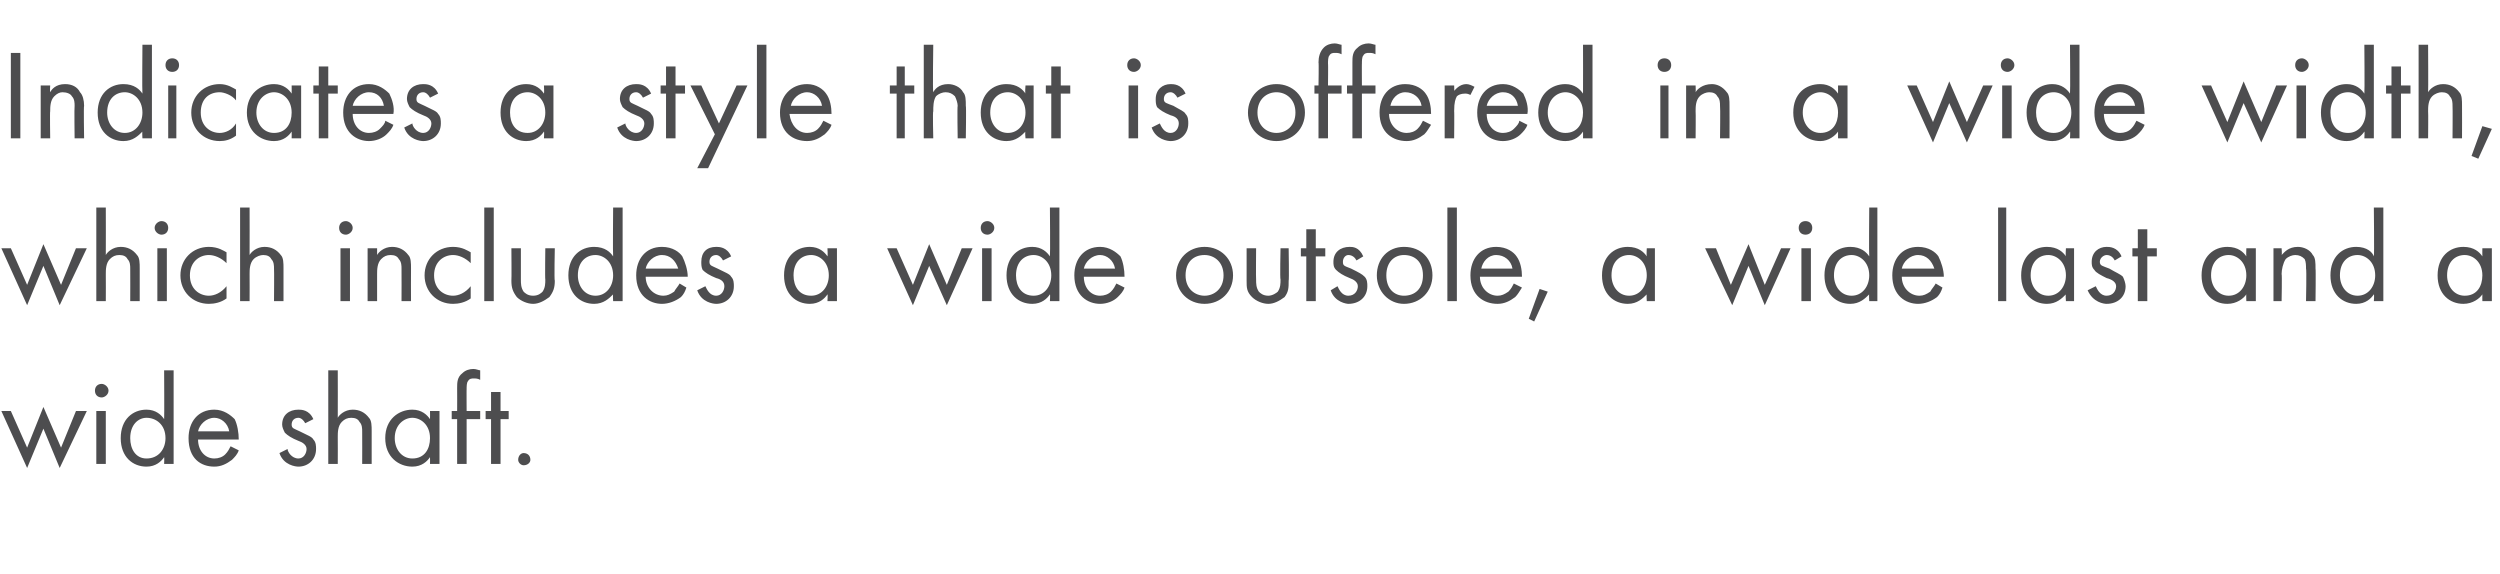 <?xml version="1.0" standalone="no"?><!DOCTYPE svg PUBLIC "-//W3C//DTD SVG 1.1//EN" "http://www.w3.org/Graphics/SVG/1.1/DTD/svg11.dtd"><svg xmlns="http://www.w3.org/2000/svg" version="1.1" width="184.3px" height="42.3px" viewBox="0 -3 184.3 42.3" style="top:-3px">  <desc>Indicates a style that is offered in a wide width, which includes a wide outsole, a wide last and a wide shaft.</desc>  <defs/>  <g id="Polygon354258">    <path d="M 0.8 27.3 L 2 30 L 3.2 27 L 4.5 30 L 5.6 27.3 L 6.4 27.3 L 4.4 31.5 L 3.2 28.6 L 2 31.5 L 0.1 27.3 L 0.8 27.3 Z M 7.8 27.3 L 7.8 31.2 L 7.1 31.2 L 7.1 27.3 L 7.8 27.3 Z M 7.5 25.3 C 7.7 25.3 8 25.5 8 25.8 C 8 26.1 7.7 26.3 7.5 26.3 C 7.2 26.3 7 26.1 7 25.8 C 7 25.5 7.2 25.3 7.5 25.3 Z M 12.1 24.3 L 12.8 24.3 L 12.8 31.2 L 12.1 31.2 C 12.1 31.2 12.12 30.7 12.1 30.7 C 11.9 31 11.5 31.4 10.8 31.4 C 9.8 31.4 8.9 30.7 8.9 29.3 C 8.9 27.9 9.8 27.2 10.8 27.2 C 11.5 27.2 11.9 27.6 12.1 27.9 C 12.12 27.87 12.1 24.3 12.1 24.3 Z M 9.6 29.3 C 9.6 30.1 10 30.8 10.8 30.8 C 11.7 30.8 12.2 30.1 12.2 29.3 C 12.2 28.3 11.5 27.8 10.8 27.8 C 10.2 27.8 9.6 28.3 9.6 29.3 Z M 17.6 30.2 C 17.5 30.5 17.3 30.7 17.1 30.9 C 16.7 31.2 16.3 31.4 15.8 31.4 C 14.8 31.4 13.9 30.8 13.9 29.3 C 13.9 28.1 14.6 27.2 15.8 27.2 C 16.5 27.2 17 27.6 17.3 27.9 C 17.5 28.3 17.6 28.9 17.6 29.4 C 17.6 29.4 14.6 29.4 14.6 29.4 C 14.6 30.2 15.1 30.8 15.8 30.8 C 16.1 30.8 16.4 30.7 16.6 30.5 C 16.8 30.3 16.9 30.1 17 29.9 C 17 29.9 17.6 30.2 17.6 30.2 Z M 16.9 28.8 C 16.8 28.2 16.3 27.8 15.8 27.8 C 15.2 27.8 14.7 28.3 14.6 28.8 C 14.6 28.8 16.9 28.8 16.9 28.8 Z M 22.5 28.2 C 22.4 28 22.2 27.8 22 27.8 C 21.7 27.8 21.5 28 21.5 28.3 C 21.5 28.6 21.7 28.6 22.1 28.8 C 22.7 29.1 23 29.2 23.1 29.4 C 23.3 29.6 23.3 29.9 23.3 30.1 C 23.3 30.9 22.7 31.4 22 31.4 C 21.8 31.4 20.9 31.3 20.6 30.4 C 20.6 30.4 21.2 30.1 21.2 30.1 C 21.2 30.3 21.5 30.8 22 30.8 C 22.4 30.8 22.6 30.4 22.6 30.1 C 22.6 29.8 22.3 29.6 22 29.5 C 21.5 29.3 21.2 29.1 21 28.9 C 20.9 28.7 20.8 28.5 20.8 28.3 C 20.8 27.6 21.3 27.2 22 27.2 C 22.2 27.2 22.8 27.2 23.1 27.9 C 23.1 27.9 22.5 28.2 22.5 28.2 Z M 24.2 24.3 L 24.9 24.3 C 24.9 24.3 24.91 27.76 24.9 27.8 C 25 27.6 25.4 27.2 26 27.2 C 26.5 27.2 26.9 27.4 27.2 27.8 C 27.4 28 27.4 28.4 27.4 28.8 C 27.4 28.81 27.4 31.2 27.4 31.2 L 26.7 31.2 C 26.7 31.2 26.71 28.83 26.7 28.8 C 26.7 28.6 26.7 28.3 26.5 28.1 C 26.4 27.9 26.2 27.8 25.9 27.8 C 25.6 27.8 25.4 27.9 25.2 28.1 C 24.9 28.4 24.9 28.9 24.9 29.2 C 24.91 29.19 24.9 31.2 24.9 31.2 L 24.2 31.2 L 24.2 24.3 Z M 31.7 27.3 L 32.4 27.3 L 32.4 31.2 L 31.7 31.2 C 31.7 31.2 31.71 30.7 31.7 30.7 C 31.5 31 31.1 31.4 30.4 31.4 C 29.4 31.4 28.4 30.7 28.4 29.3 C 28.4 27.9 29.4 27.2 30.4 27.2 C 31.1 27.2 31.5 27.6 31.7 27.9 C 31.71 27.87 31.7 27.3 31.7 27.3 Z M 29.1 29.3 C 29.1 30.1 29.6 30.8 30.4 30.8 C 31.3 30.8 31.7 30.1 31.7 29.3 C 31.7 28.3 31 27.8 30.4 27.8 C 29.8 27.8 29.1 28.3 29.1 29.3 Z M 34.4 27.9 L 34.4 31.2 L 33.7 31.2 L 33.7 27.9 L 33.3 27.9 L 33.3 27.3 L 33.7 27.3 C 33.7 27.3 33.71 25.59 33.7 25.6 C 33.7 25.2 33.7 24.8 34.1 24.5 C 34.3 24.3 34.6 24.2 34.9 24.2 C 35.1 24.2 35.3 24.3 35.4 24.3 C 35.4 24.3 35.4 25 35.4 25 C 35.2 24.9 35.1 24.9 34.9 24.9 C 34.8 24.9 34.6 24.9 34.5 25.1 C 34.4 25.2 34.4 25.5 34.4 25.7 C 34.39 25.66 34.4 27.3 34.4 27.3 L 35.4 27.3 L 35.4 27.9 L 34.4 27.9 Z M 36.9 27.9 L 36.9 31.2 L 36.2 31.2 L 36.2 27.9 L 35.8 27.9 L 35.8 27.3 L 36.2 27.3 L 36.2 25.9 L 36.9 25.9 L 36.9 27.3 L 37.5 27.3 L 37.5 27.9 L 36.9 27.9 Z M 38.6 30.4 C 38.9 30.4 39.1 30.6 39.1 30.9 C 39.1 31.1 38.9 31.3 38.6 31.3 C 38.4 31.3 38.2 31.1 38.2 30.9 C 38.2 30.6 38.4 30.4 38.6 30.4 Z " stroke="none" fill="#4d4d4f"/>  </g>  <g id="Polygon354257">    <path d="M 0.8 15.3 L 2 18 L 3.2 15 L 4.5 18 L 5.6 15.3 L 6.4 15.3 L 4.4 19.5 L 3.2 16.6 L 2 19.5 L 0.1 15.3 L 0.8 15.3 Z M 7.1 12.3 L 7.8 12.3 C 7.8 12.3 7.81 15.76 7.8 15.8 C 7.9 15.6 8.3 15.2 8.9 15.2 C 9.4 15.2 9.8 15.4 10.1 15.8 C 10.3 16 10.3 16.4 10.3 16.8 C 10.3 16.81 10.3 19.2 10.3 19.2 L 9.6 19.2 C 9.6 19.2 9.61 16.83 9.6 16.8 C 9.6 16.6 9.6 16.3 9.4 16.1 C 9.3 15.9 9.1 15.8 8.8 15.8 C 8.5 15.8 8.3 15.9 8.1 16.1 C 7.8 16.4 7.8 16.9 7.8 17.2 C 7.81 17.19 7.8 19.2 7.8 19.2 L 7.1 19.2 L 7.1 12.3 Z M 12.3 15.3 L 12.3 19.2 L 11.6 19.2 L 11.6 15.3 L 12.3 15.3 Z M 11.9 13.3 C 12.2 13.3 12.4 13.5 12.4 13.8 C 12.4 14.1 12.2 14.3 11.9 14.3 C 11.7 14.3 11.4 14.1 11.4 13.8 C 11.4 13.5 11.7 13.3 11.9 13.3 Z M 16.7 16.4 C 16.3 16 15.8 15.8 15.4 15.8 C 14.7 15.8 14 16.3 14 17.3 C 14 18.3 14.7 18.8 15.4 18.8 C 15.8 18.8 16.3 18.6 16.7 18.1 C 16.7 18.1 16.7 19 16.7 19 C 16.3 19.3 15.8 19.4 15.4 19.4 C 14.2 19.4 13.3 18.5 13.3 17.3 C 13.3 16.1 14.2 15.2 15.4 15.2 C 16.1 15.2 16.5 15.5 16.7 15.6 C 16.7 15.6 16.7 16.4 16.7 16.4 Z M 17.7 12.3 L 18.4 12.3 C 18.4 12.3 18.41 15.76 18.4 15.8 C 18.5 15.6 18.9 15.2 19.5 15.2 C 20 15.2 20.4 15.4 20.7 15.8 C 20.9 16 20.9 16.4 20.9 16.8 C 20.9 16.81 20.9 19.2 20.9 19.2 L 20.2 19.2 C 20.2 19.2 20.22 16.83 20.2 16.8 C 20.2 16.6 20.2 16.3 20 16.1 C 19.9 15.9 19.7 15.8 19.4 15.8 C 19.2 15.8 18.9 15.9 18.7 16.1 C 18.4 16.4 18.4 16.9 18.4 17.2 C 18.41 17.19 18.4 19.2 18.4 19.2 L 17.7 19.2 L 17.7 12.3 Z M 25.8 15.3 L 25.8 19.2 L 25.1 19.2 L 25.1 15.3 L 25.8 15.3 Z M 25.5 13.3 C 25.7 13.3 26 13.5 26 13.8 C 26 14.1 25.7 14.3 25.5 14.3 C 25.2 14.3 25 14.1 25 13.8 C 25 13.5 25.2 13.3 25.5 13.3 Z M 27.1 15.3 L 27.8 15.3 C 27.8 15.3 27.8 15.76 27.8 15.8 C 27.9 15.6 28.3 15.2 28.9 15.2 C 29.4 15.2 29.8 15.4 30.1 15.8 C 30.3 16 30.3 16.4 30.3 16.8 C 30.29 16.81 30.3 19.2 30.3 19.2 L 29.6 19.2 C 29.6 19.2 29.61 16.83 29.6 16.8 C 29.6 16.6 29.6 16.3 29.4 16.1 C 29.3 15.9 29.1 15.8 28.8 15.8 C 28.5 15.8 28.3 15.9 28.1 16.1 C 27.8 16.4 27.8 16.9 27.8 17.2 C 27.8 17.19 27.8 19.2 27.8 19.2 L 27.1 19.2 L 27.1 15.3 Z M 34.7 16.4 C 34.3 16 33.8 15.8 33.4 15.8 C 32.7 15.8 32 16.3 32 17.3 C 32 18.3 32.7 18.8 33.4 18.8 C 33.8 18.8 34.3 18.6 34.7 18.1 C 34.7 18.1 34.7 19 34.7 19 C 34.3 19.3 33.8 19.4 33.4 19.4 C 32.2 19.4 31.3 18.5 31.3 17.3 C 31.3 16.1 32.2 15.2 33.4 15.2 C 34.1 15.2 34.5 15.5 34.7 15.6 C 34.7 15.6 34.7 16.4 34.7 16.4 Z M 36.4 12.3 L 36.4 19.2 L 35.7 19.2 L 35.7 12.3 L 36.4 12.3 Z M 38.4 17.6 C 38.4 17.9 38.4 18.2 38.6 18.5 C 38.7 18.6 38.9 18.8 39.3 18.8 C 39.7 18.8 39.9 18.6 40 18.5 C 40.2 18.2 40.2 17.9 40.2 17.6 C 40.17 17.61 40.2 15.3 40.2 15.3 L 40.9 15.3 C 40.9 15.3 40.85 17.68 40.9 17.7 C 40.9 18.2 40.8 18.5 40.5 18.9 C 40.1 19.2 39.7 19.4 39.3 19.4 C 38.9 19.4 38.4 19.2 38.1 18.9 C 37.8 18.5 37.7 18.2 37.7 17.7 C 37.72 17.68 37.7 15.3 37.7 15.3 L 38.4 15.3 C 38.4 15.3 38.4 17.61 38.4 17.6 Z M 45.2 12.3 L 45.9 12.3 L 45.9 19.2 L 45.2 19.2 C 45.2 19.2 45.17 18.7 45.2 18.7 C 44.9 19 44.5 19.4 43.8 19.4 C 42.8 19.4 41.9 18.7 41.9 17.3 C 41.9 15.9 42.8 15.2 43.8 15.2 C 44.6 15.2 45 15.6 45.2 15.9 C 45.17 15.87 45.2 12.3 45.2 12.3 Z M 42.6 17.3 C 42.6 18.1 43.1 18.8 43.9 18.8 C 44.7 18.8 45.2 18.1 45.2 17.3 C 45.2 16.3 44.5 15.8 43.9 15.8 C 43.2 15.8 42.6 16.3 42.6 17.3 Z M 50.6 18.2 C 50.5 18.5 50.4 18.7 50.2 18.9 C 49.8 19.2 49.3 19.4 48.8 19.4 C 47.9 19.4 46.9 18.8 46.9 17.3 C 46.9 16.1 47.6 15.2 48.8 15.2 C 49.6 15.2 50.1 15.6 50.3 15.9 C 50.5 16.3 50.7 16.9 50.7 17.4 C 50.7 17.4 47.6 17.4 47.6 17.4 C 47.6 18.2 48.2 18.8 48.9 18.8 C 49.2 18.8 49.4 18.7 49.7 18.5 C 49.8 18.3 50 18.1 50.1 17.9 C 50.1 17.9 50.6 18.2 50.6 18.2 Z M 50 16.8 C 49.8 16.2 49.4 15.8 48.8 15.8 C 48.2 15.8 47.7 16.3 47.6 16.8 C 47.6 16.8 50 16.8 50 16.8 Z M 53.3 16.2 C 53.2 16 53 15.8 52.8 15.8 C 52.5 15.8 52.3 16 52.3 16.3 C 52.3 16.6 52.5 16.6 52.9 16.8 C 53.5 17.1 53.8 17.2 53.9 17.4 C 54.1 17.6 54.1 17.9 54.1 18.1 C 54.1 18.9 53.5 19.4 52.8 19.4 C 52.6 19.4 51.7 19.3 51.4 18.4 C 51.4 18.4 52 18.1 52 18.1 C 52.1 18.3 52.3 18.8 52.8 18.8 C 53.2 18.8 53.4 18.4 53.4 18.1 C 53.4 17.8 53.2 17.6 52.8 17.5 C 52.3 17.3 52 17.1 51.8 16.9 C 51.7 16.7 51.7 16.5 51.7 16.3 C 51.7 15.6 52.1 15.2 52.8 15.2 C 53 15.2 53.6 15.2 53.9 15.9 C 53.9 15.9 53.3 16.2 53.3 16.2 Z M 61 15.3 L 61.7 15.3 L 61.7 19.2 L 61 19.2 C 61 19.2 61.03 18.7 61 18.7 C 60.8 19 60.4 19.4 59.7 19.4 C 58.7 19.4 57.8 18.7 57.8 17.3 C 57.8 15.9 58.7 15.2 59.7 15.2 C 60.4 15.2 60.8 15.6 61 15.9 C 61.03 15.87 61 15.3 61 15.3 Z M 58.5 17.3 C 58.5 18.1 58.9 18.8 59.8 18.8 C 60.6 18.8 61.1 18.1 61.1 17.3 C 61.1 16.3 60.4 15.8 59.8 15.8 C 59.1 15.8 58.5 16.3 58.5 17.3 Z M 66.1 15.3 L 67.3 18 L 68.5 15 L 69.8 18 L 70.9 15.3 L 71.7 15.3 L 69.8 19.5 L 68.5 16.6 L 67.3 19.5 L 65.4 15.3 L 66.1 15.3 Z M 73.1 15.3 L 73.1 19.2 L 72.4 19.2 L 72.4 15.3 L 73.1 15.3 Z M 72.8 13.3 C 73 13.3 73.3 13.5 73.3 13.8 C 73.3 14.1 73 14.3 72.8 14.3 C 72.5 14.3 72.3 14.1 72.3 13.8 C 72.3 13.5 72.5 13.3 72.8 13.3 Z M 77.4 12.3 L 78.1 12.3 L 78.1 19.2 L 77.4 19.2 C 77.4 19.2 77.43 18.7 77.4 18.7 C 77.2 19 76.8 19.4 76.1 19.4 C 75.1 19.4 74.2 18.7 74.2 17.3 C 74.2 15.9 75.1 15.2 76.1 15.2 C 76.8 15.2 77.2 15.6 77.4 15.9 C 77.43 15.87 77.4 12.3 77.4 12.3 Z M 74.9 17.3 C 74.9 18.1 75.3 18.8 76.2 18.8 C 77 18.8 77.5 18.1 77.5 17.3 C 77.5 16.3 76.8 15.8 76.2 15.8 C 75.5 15.8 74.9 16.3 74.9 17.3 Z M 82.9 18.2 C 82.8 18.5 82.6 18.7 82.4 18.9 C 82.1 19.2 81.6 19.4 81.1 19.4 C 80.2 19.4 79.2 18.8 79.2 17.3 C 79.2 16.1 79.9 15.2 81.1 15.2 C 81.8 15.2 82.3 15.6 82.6 15.9 C 82.8 16.3 82.9 16.9 82.9 17.4 C 82.9 17.4 79.9 17.4 79.9 17.4 C 79.9 18.2 80.4 18.8 81.1 18.8 C 81.4 18.8 81.7 18.7 81.9 18.5 C 82.1 18.3 82.2 18.1 82.3 17.9 C 82.3 17.9 82.9 18.2 82.9 18.2 Z M 82.2 16.8 C 82.1 16.2 81.6 15.8 81.1 15.8 C 80.5 15.8 80 16.3 79.9 16.8 C 79.9 16.8 82.2 16.8 82.2 16.8 Z M 86.7 17.3 C 86.7 16.1 87.6 15.2 88.8 15.2 C 90 15.2 90.9 16.1 90.9 17.3 C 90.9 18.5 90 19.4 88.8 19.4 C 87.6 19.4 86.7 18.5 86.7 17.3 Z M 87.4 17.3 C 87.4 18.3 88.1 18.8 88.8 18.8 C 89.5 18.8 90.2 18.3 90.2 17.3 C 90.2 16.3 89.5 15.8 88.8 15.8 C 88 15.8 87.4 16.3 87.4 17.3 Z M 92.6 17.6 C 92.6 17.9 92.6 18.2 92.8 18.5 C 92.9 18.6 93.1 18.8 93.5 18.8 C 93.8 18.8 94.1 18.6 94.2 18.5 C 94.4 18.2 94.4 17.9 94.4 17.6 C 94.35 17.61 94.4 15.3 94.4 15.3 L 95 15.3 C 95 15.3 95.04 17.68 95 17.7 C 95 18.2 95 18.5 94.7 18.9 C 94.3 19.2 93.9 19.4 93.5 19.4 C 93.1 19.4 92.6 19.2 92.3 18.9 C 91.9 18.5 91.9 18.2 91.9 17.7 C 91.9 17.68 91.9 15.3 91.9 15.3 L 92.6 15.3 C 92.6 15.3 92.58 17.61 92.6 17.6 Z M 97 15.9 L 97 19.2 L 96.3 19.2 L 96.3 15.9 L 95.9 15.9 L 95.9 15.3 L 96.3 15.3 L 96.3 13.9 L 97 13.9 L 97 15.3 L 97.7 15.3 L 97.7 15.9 L 97 15.9 Z M 100 16.2 C 99.9 16 99.7 15.8 99.4 15.8 C 99.2 15.8 99 16 99 16.3 C 99 16.6 99.1 16.6 99.6 16.8 C 100.2 17.1 100.4 17.2 100.6 17.4 C 100.8 17.6 100.8 17.9 100.8 18.1 C 100.8 18.9 100.2 19.4 99.4 19.4 C 99.3 19.4 98.4 19.3 98.1 18.4 C 98.1 18.4 98.6 18.1 98.6 18.1 C 98.7 18.3 98.9 18.8 99.4 18.8 C 99.9 18.8 100.1 18.4 100.1 18.1 C 100.1 17.8 99.8 17.6 99.5 17.5 C 99 17.3 98.7 17.1 98.5 16.9 C 98.3 16.7 98.3 16.5 98.3 16.3 C 98.3 15.6 98.8 15.2 99.5 15.2 C 99.7 15.2 100.2 15.2 100.5 15.9 C 100.5 15.9 100 16.2 100 16.2 Z M 101.5 17.3 C 101.5 16.1 102.3 15.2 103.5 15.2 C 104.8 15.2 105.6 16.1 105.6 17.3 C 105.6 18.5 104.7 19.4 103.5 19.4 C 102.4 19.4 101.5 18.5 101.5 17.3 Z M 102.2 17.3 C 102.2 18.3 102.8 18.8 103.5 18.8 C 104.3 18.8 104.9 18.3 104.9 17.3 C 104.9 16.3 104.3 15.8 103.5 15.8 C 102.8 15.8 102.2 16.3 102.2 17.3 Z M 107.4 12.3 L 107.4 19.2 L 106.7 19.2 L 106.7 12.3 L 107.4 12.3 Z M 112.2 18.2 C 112 18.5 111.9 18.7 111.7 18.9 C 111.3 19.2 110.9 19.4 110.4 19.4 C 109.4 19.4 108.4 18.8 108.4 17.3 C 108.4 16.1 109.1 15.2 110.3 15.2 C 111.1 15.2 111.6 15.6 111.8 15.9 C 112.1 16.3 112.2 16.9 112.2 17.4 C 112.2 17.4 109.1 17.4 109.1 17.4 C 109.1 18.2 109.7 18.8 110.4 18.8 C 110.7 18.8 110.9 18.7 111.2 18.5 C 111.4 18.3 111.5 18.1 111.6 17.9 C 111.6 17.9 112.2 18.2 112.2 18.2 Z M 111.5 16.8 C 111.4 16.2 110.9 15.8 110.3 15.8 C 109.7 15.8 109.3 16.3 109.2 16.8 C 109.2 16.8 111.5 16.8 111.5 16.8 Z M 113.5 18.3 L 114.1 18.5 L 113.1 20.7 L 112.7 20.5 L 113.5 18.3 Z M 121.4 15.3 L 122 15.3 L 122 19.2 L 121.4 19.2 C 121.4 19.2 121.37 18.7 121.4 18.7 C 121.1 19 120.7 19.4 120 19.4 C 119 19.4 118.1 18.7 118.1 17.3 C 118.1 15.9 119 15.2 120 15.2 C 120.8 15.2 121.2 15.6 121.4 15.9 C 121.37 15.87 121.4 15.3 121.4 15.3 Z M 118.8 17.3 C 118.8 18.1 119.3 18.8 120.1 18.8 C 120.9 18.8 121.4 18.1 121.4 17.3 C 121.4 16.3 120.7 15.8 120.1 15.8 C 119.4 15.8 118.8 16.3 118.8 17.3 Z M 126.5 15.3 L 127.6 18 L 128.9 15 L 130.1 18 L 131.3 15.3 L 132 15.3 L 130.1 19.5 L 128.9 16.6 L 127.7 19.5 L 125.7 15.3 L 126.5 15.3 Z M 133.5 15.3 L 133.5 19.2 L 132.8 19.2 L 132.8 15.3 L 133.5 15.3 Z M 133.1 13.3 C 133.4 13.3 133.6 13.5 133.6 13.8 C 133.6 14.1 133.4 14.3 133.1 14.3 C 132.8 14.3 132.6 14.1 132.6 13.8 C 132.6 13.5 132.8 13.3 133.1 13.3 Z M 137.8 12.3 L 138.4 12.3 L 138.4 19.2 L 137.8 19.2 C 137.8 19.2 137.77 18.7 137.8 18.7 C 137.5 19 137.1 19.4 136.4 19.4 C 135.4 19.4 134.5 18.7 134.5 17.3 C 134.5 15.9 135.4 15.2 136.4 15.2 C 137.2 15.2 137.6 15.6 137.8 15.9 C 137.77 15.87 137.8 12.3 137.8 12.3 Z M 135.2 17.3 C 135.2 18.1 135.7 18.8 136.5 18.8 C 137.3 18.8 137.8 18.1 137.8 17.3 C 137.8 16.3 137.1 15.8 136.5 15.8 C 135.8 15.8 135.2 16.3 135.2 17.3 Z M 143.2 18.2 C 143.1 18.5 143 18.7 142.8 18.9 C 142.4 19.2 141.9 19.4 141.4 19.4 C 140.5 19.4 139.5 18.8 139.5 17.3 C 139.5 16.1 140.2 15.2 141.4 15.2 C 142.2 15.2 142.7 15.6 142.9 15.9 C 143.1 16.3 143.3 16.9 143.3 17.4 C 143.3 17.4 140.2 17.4 140.2 17.4 C 140.2 18.2 140.8 18.8 141.5 18.8 C 141.8 18.8 142 18.7 142.3 18.5 C 142.4 18.3 142.6 18.1 142.7 17.9 C 142.7 17.9 143.2 18.2 143.2 18.2 Z M 142.6 16.8 C 142.4 16.2 142 15.8 141.4 15.8 C 140.8 15.8 140.3 16.3 140.2 16.8 C 140.2 16.8 142.6 16.8 142.6 16.8 Z M 147.9 12.3 L 147.9 19.2 L 147.3 19.2 L 147.3 12.3 L 147.9 12.3 Z M 152.3 15.3 L 152.9 15.3 L 152.9 19.2 L 152.3 19.2 C 152.3 19.2 152.26 18.7 152.3 18.7 C 152 19 151.6 19.4 150.9 19.4 C 149.9 19.4 149 18.7 149 17.3 C 149 15.9 149.9 15.2 150.9 15.2 C 151.7 15.2 152.1 15.6 152.3 15.9 C 152.26 15.87 152.3 15.3 152.3 15.3 Z M 149.7 17.3 C 149.7 18.1 150.2 18.8 151 18.8 C 151.8 18.8 152.3 18.1 152.3 17.3 C 152.3 16.3 151.6 15.8 151 15.8 C 150.3 15.8 149.7 16.3 149.7 17.3 Z M 155.9 16.2 C 155.8 16 155.6 15.8 155.3 15.8 C 155.1 15.8 154.8 16 154.8 16.3 C 154.8 16.6 155 16.6 155.5 16.8 C 156 17.1 156.3 17.2 156.5 17.4 C 156.6 17.6 156.7 17.9 156.7 18.1 C 156.7 18.9 156.1 19.4 155.3 19.4 C 155.1 19.4 154.3 19.3 153.9 18.4 C 153.9 18.4 154.5 18.1 154.5 18.1 C 154.6 18.3 154.8 18.8 155.3 18.8 C 155.8 18.8 156 18.4 156 18.1 C 156 17.8 155.7 17.6 155.3 17.5 C 154.9 17.3 154.5 17.1 154.4 16.9 C 154.2 16.7 154.2 16.5 154.2 16.3 C 154.2 15.6 154.7 15.2 155.3 15.2 C 155.5 15.2 156.1 15.2 156.4 15.9 C 156.4 15.9 155.9 16.2 155.9 16.2 Z M 158.3 15.9 L 158.3 19.2 L 157.6 19.2 L 157.6 15.9 L 157.2 15.9 L 157.2 15.3 L 157.6 15.3 L 157.6 13.9 L 158.3 13.9 L 158.3 15.3 L 159 15.3 L 159 15.9 L 158.3 15.9 Z M 165.6 15.3 L 166.3 15.3 L 166.3 19.2 L 165.6 19.2 C 165.6 19.2 165.58 18.7 165.6 18.7 C 165.4 19 164.9 19.4 164.2 19.4 C 163.2 19.4 162.3 18.7 162.3 17.3 C 162.3 15.9 163.2 15.2 164.2 15.2 C 165 15.2 165.4 15.6 165.6 15.9 C 165.58 15.87 165.6 15.3 165.6 15.3 Z M 163 17.3 C 163 18.1 163.5 18.8 164.3 18.8 C 165.1 18.8 165.6 18.1 165.6 17.3 C 165.6 16.3 164.9 15.8 164.3 15.8 C 163.6 15.8 163 16.3 163 17.3 Z M 167.6 15.3 L 168.2 15.3 C 168.2 15.3 168.24 15.76 168.2 15.8 C 168.4 15.6 168.7 15.2 169.4 15.2 C 169.8 15.2 170.3 15.4 170.5 15.8 C 170.7 16 170.7 16.4 170.7 16.8 C 170.73 16.81 170.7 19.2 170.7 19.2 L 170 19.2 C 170 19.2 170.05 16.83 170 16.8 C 170 16.6 170 16.3 169.9 16.1 C 169.7 15.9 169.5 15.8 169.2 15.8 C 169 15.8 168.7 15.9 168.5 16.1 C 168.3 16.4 168.2 16.9 168.2 17.2 C 168.24 17.19 168.2 19.2 168.2 19.2 L 167.6 19.2 L 167.6 15.3 Z M 175 12.3 L 175.7 12.3 L 175.7 19.2 L 175 19.2 C 175 19.2 175.04 18.7 175 18.7 C 174.8 19 174.4 19.4 173.7 19.4 C 172.7 19.4 171.8 18.7 171.8 17.3 C 171.8 15.9 172.7 15.2 173.7 15.2 C 174.5 15.2 174.9 15.6 175 15.9 C 175.04 15.87 175 12.3 175 12.3 Z M 172.5 17.3 C 172.5 18.1 173 18.8 173.8 18.8 C 174.6 18.8 175.1 18.1 175.1 17.3 C 175.1 16.3 174.4 15.8 173.8 15.8 C 173.1 15.8 172.5 16.3 172.5 17.3 Z M 183 15.3 L 183.7 15.3 L 183.7 19.2 L 183 19.2 C 183 19.2 182.99 18.7 183 18.7 C 182.8 19 182.3 19.4 181.6 19.4 C 180.6 19.4 179.7 18.7 179.7 17.3 C 179.7 15.9 180.6 15.2 181.6 15.2 C 182.4 15.2 182.8 15.6 183 15.9 C 182.99 15.87 183 15.3 183 15.3 Z M 180.4 17.3 C 180.4 18.1 180.9 18.8 181.7 18.8 C 182.6 18.8 183 18.1 183 17.3 C 183 16.3 182.3 15.8 181.7 15.8 C 181 15.8 180.4 16.3 180.4 17.3 Z " stroke="none" fill="#4d4d4f"/>  </g>  <g id="Polygon354256">    <path d="M 1.5 0.9 L 1.5 7.2 L 0.8 7.2 L 0.8 0.9 L 1.5 0.9 Z M 3 3.3 L 3.7 3.3 C 3.7 3.3 3.67 3.76 3.7 3.8 C 3.8 3.6 4.1 3.2 4.8 3.2 C 5.3 3.2 5.7 3.4 5.9 3.8 C 6.1 4 6.2 4.4 6.2 4.8 C 6.16 4.81 6.2 7.2 6.2 7.2 L 5.5 7.2 C 5.5 7.2 5.47 4.83 5.5 4.8 C 5.5 4.6 5.5 4.3 5.3 4.1 C 5.2 3.9 4.9 3.8 4.6 3.8 C 4.4 3.8 4.2 3.9 4 4.1 C 3.7 4.4 3.7 4.9 3.7 5.2 C 3.67 5.19 3.7 7.2 3.7 7.2 L 3 7.2 L 3 3.3 Z M 10.5 0.3 L 11.2 0.3 L 11.2 7.2 L 10.5 7.2 C 10.5 7.2 10.47 6.7 10.5 6.7 C 10.2 7 9.8 7.4 9.1 7.4 C 8.1 7.4 7.2 6.7 7.2 5.3 C 7.2 3.9 8.1 3.2 9.1 3.2 C 9.9 3.2 10.3 3.6 10.5 3.9 C 10.47 3.87 10.5 0.3 10.5 0.3 Z M 7.9 5.3 C 7.9 6.1 8.4 6.8 9.2 6.8 C 10 6.8 10.5 6.1 10.5 5.3 C 10.5 4.3 9.8 3.8 9.2 3.8 C 8.5 3.8 7.9 4.3 7.9 5.3 Z M 13 3.3 L 13 7.2 L 12.4 7.2 L 12.4 3.3 L 13 3.3 Z M 12.7 1.3 C 13 1.3 13.2 1.5 13.2 1.8 C 13.2 2.1 13 2.3 12.7 2.3 C 12.4 2.3 12.2 2.1 12.2 1.8 C 12.2 1.5 12.4 1.3 12.7 1.3 Z M 17.4 4.4 C 17.1 4 16.5 3.8 16.2 3.8 C 15.4 3.8 14.8 4.3 14.8 5.3 C 14.8 6.3 15.5 6.8 16.2 6.8 C 16.6 6.8 17.1 6.6 17.4 6.1 C 17.4 6.1 17.4 7 17.4 7 C 17 7.3 16.6 7.4 16.2 7.4 C 15 7.4 14.1 6.5 14.1 5.3 C 14.1 4.1 15 3.2 16.2 3.2 C 16.8 3.2 17.2 3.5 17.4 3.6 C 17.4 3.6 17.4 4.4 17.4 4.4 Z M 21.5 3.3 L 22.2 3.3 L 22.2 7.2 L 21.5 7.2 C 21.5 7.2 21.51 6.7 21.5 6.7 C 21.3 7 20.9 7.4 20.2 7.4 C 19.2 7.4 18.2 6.7 18.2 5.3 C 18.2 3.9 19.2 3.2 20.2 3.2 C 20.9 3.2 21.3 3.6 21.5 3.9 C 21.51 3.87 21.5 3.3 21.5 3.3 Z M 18.9 5.3 C 18.9 6.1 19.4 6.8 20.2 6.8 C 21.1 6.8 21.5 6.1 21.5 5.3 C 21.5 4.3 20.8 3.8 20.2 3.8 C 19.6 3.8 18.9 4.3 18.9 5.3 Z M 24.2 3.9 L 24.2 7.2 L 23.5 7.2 L 23.5 3.9 L 23.1 3.9 L 23.1 3.3 L 23.5 3.3 L 23.5 1.9 L 24.2 1.9 L 24.2 3.3 L 24.9 3.3 L 24.9 3.9 L 24.2 3.9 Z M 29 6.2 C 28.9 6.5 28.7 6.7 28.5 6.9 C 28.2 7.2 27.7 7.4 27.2 7.4 C 26.3 7.4 25.3 6.8 25.3 5.3 C 25.3 4.1 26 3.2 27.2 3.2 C 27.9 3.2 28.4 3.6 28.7 3.9 C 28.9 4.3 29.1 4.9 29 5.4 C 29 5.4 26 5.4 26 5.4 C 26 6.2 26.5 6.8 27.2 6.8 C 27.5 6.8 27.8 6.7 28 6.5 C 28.2 6.3 28.4 6.1 28.4 5.9 C 28.4 5.9 29 6.2 29 6.2 Z M 28.3 4.8 C 28.2 4.2 27.8 3.8 27.2 3.8 C 26.6 3.8 26.1 4.3 26 4.8 C 26 4.8 28.3 4.8 28.3 4.8 Z M 31.7 4.2 C 31.6 4 31.4 3.8 31.2 3.8 C 30.9 3.8 30.7 4 30.7 4.3 C 30.7 4.6 30.9 4.6 31.3 4.8 C 31.9 5.1 32.2 5.2 32.3 5.4 C 32.5 5.6 32.5 5.9 32.5 6.1 C 32.5 6.9 31.9 7.4 31.2 7.4 C 31 7.4 30.1 7.3 29.8 6.4 C 29.8 6.4 30.4 6.1 30.4 6.1 C 30.4 6.3 30.7 6.8 31.2 6.8 C 31.6 6.8 31.8 6.4 31.8 6.1 C 31.8 5.8 31.5 5.6 31.2 5.5 C 30.7 5.3 30.4 5.1 30.2 4.9 C 30.1 4.7 30 4.5 30 4.3 C 30 3.6 30.5 3.2 31.2 3.2 C 31.4 3.2 32 3.2 32.3 3.9 C 32.3 3.9 31.7 4.2 31.7 4.2 Z M 40.1 3.3 L 40.8 3.3 L 40.8 7.2 L 40.1 7.2 C 40.1 7.2 40.13 6.7 40.1 6.7 C 39.9 7 39.5 7.4 38.8 7.4 C 37.8 7.4 36.9 6.7 36.9 5.3 C 36.9 3.9 37.8 3.2 38.8 3.2 C 39.5 3.2 39.9 3.6 40.1 3.9 C 40.13 3.87 40.1 3.3 40.1 3.3 Z M 37.6 5.3 C 37.6 6.1 38 6.8 38.9 6.8 C 39.7 6.8 40.2 6.1 40.2 5.3 C 40.2 4.3 39.5 3.8 38.9 3.8 C 38.2 3.8 37.6 4.3 37.6 5.3 Z M 47.4 4.2 C 47.3 4 47.1 3.8 46.9 3.8 C 46.6 3.8 46.4 4 46.4 4.3 C 46.4 4.6 46.6 4.6 47 4.8 C 47.6 5.1 47.9 5.2 48 5.4 C 48.2 5.6 48.2 5.9 48.2 6.1 C 48.2 6.9 47.6 7.4 46.9 7.4 C 46.7 7.4 45.8 7.3 45.5 6.4 C 45.5 6.4 46.1 6.1 46.1 6.1 C 46.1 6.3 46.4 6.8 46.9 6.8 C 47.3 6.8 47.5 6.4 47.5 6.1 C 47.5 5.8 47.2 5.6 46.9 5.5 C 46.4 5.3 46.1 5.1 45.9 4.9 C 45.8 4.7 45.7 4.5 45.7 4.3 C 45.7 3.6 46.2 3.2 46.9 3.2 C 47.1 3.2 47.7 3.2 48 3.9 C 48 3.9 47.4 4.2 47.4 4.2 Z M 49.8 3.9 L 49.8 7.2 L 49.1 7.2 L 49.1 3.9 L 48.7 3.9 L 48.7 3.3 L 49.1 3.3 L 49.1 1.9 L 49.8 1.9 L 49.8 3.3 L 50.5 3.3 L 50.5 3.9 L 49.8 3.9 Z M 52.7 6.9 L 50.9 3.3 L 51.7 3.3 L 53 6.1 L 54.3 3.3 L 55.1 3.3 L 52.2 9.4 L 51.4 9.4 L 52.7 6.9 Z M 56.5 0.3 L 56.5 7.2 L 55.8 7.2 L 55.8 0.3 L 56.5 0.3 Z M 61.3 6.2 C 61.2 6.5 61 6.7 60.8 6.9 C 60.4 7.2 60 7.4 59.5 7.4 C 58.5 7.4 57.5 6.8 57.5 5.3 C 57.5 4.1 58.3 3.2 59.5 3.2 C 60.2 3.2 60.7 3.6 60.9 3.9 C 61.2 4.3 61.3 4.9 61.3 5.4 C 61.3 5.4 58.2 5.4 58.2 5.4 C 58.3 6.2 58.8 6.8 59.5 6.8 C 59.8 6.8 60.1 6.7 60.3 6.5 C 60.5 6.3 60.6 6.1 60.7 5.9 C 60.7 5.9 61.3 6.2 61.3 6.2 Z M 60.6 4.8 C 60.5 4.2 60 3.8 59.5 3.8 C 58.9 3.8 58.4 4.3 58.3 4.8 C 58.3 4.8 60.6 4.8 60.6 4.8 Z M 66.7 3.9 L 66.7 7.2 L 66.1 7.2 L 66.1 3.9 L 65.6 3.9 L 65.6 3.3 L 66.1 3.3 L 66.1 1.9 L 66.7 1.9 L 66.7 3.3 L 67.4 3.3 L 67.4 3.9 L 66.7 3.9 Z M 68.1 0.3 L 68.8 0.3 C 68.8 0.3 68.75 3.76 68.8 3.8 C 68.9 3.6 69.2 3.2 69.9 3.2 C 70.3 3.2 70.8 3.4 71 3.8 C 71.2 4 71.2 4.4 71.2 4.8 C 71.24 4.81 71.2 7.2 71.2 7.2 L 70.6 7.2 C 70.6 7.2 70.56 4.83 70.6 4.8 C 70.6 4.6 70.5 4.3 70.4 4.1 C 70.2 3.9 70 3.8 69.7 3.8 C 69.5 3.8 69.2 3.9 69 4.1 C 68.8 4.4 68.8 4.9 68.8 5.2 C 68.75 5.19 68.8 7.2 68.8 7.2 L 68.1 7.2 L 68.1 0.3 Z M 75.6 3.3 L 76.2 3.3 L 76.2 7.2 L 75.6 7.2 C 75.6 7.2 75.55 6.7 75.6 6.7 C 75.3 7 74.9 7.4 74.2 7.4 C 73.2 7.4 72.3 6.7 72.3 5.3 C 72.3 3.9 73.2 3.2 74.2 3.2 C 75 3.2 75.4 3.6 75.6 3.9 C 75.55 3.87 75.6 3.3 75.6 3.3 Z M 73 5.3 C 73 6.1 73.5 6.8 74.3 6.8 C 75.1 6.8 75.6 6.1 75.6 5.3 C 75.6 4.3 74.9 3.8 74.3 3.8 C 73.6 3.8 73 4.3 73 5.3 Z M 78.2 3.9 L 78.2 7.2 L 77.5 7.2 L 77.5 3.9 L 77.1 3.9 L 77.1 3.3 L 77.5 3.3 L 77.5 1.9 L 78.2 1.9 L 78.2 3.3 L 78.9 3.3 L 78.9 3.9 L 78.2 3.9 Z M 83.9 3.3 L 83.9 7.2 L 83.2 7.2 L 83.2 3.3 L 83.9 3.3 Z M 83.6 1.3 C 83.8 1.3 84.1 1.5 84.1 1.8 C 84.1 2.1 83.8 2.3 83.6 2.3 C 83.3 2.3 83.1 2.1 83.1 1.8 C 83.1 1.5 83.3 1.3 83.6 1.3 Z M 86.8 4.2 C 86.7 4 86.5 3.8 86.3 3.8 C 86 3.8 85.8 4 85.8 4.3 C 85.8 4.6 86 4.6 86.5 4.8 C 87 5.1 87.3 5.2 87.4 5.4 C 87.6 5.6 87.6 5.9 87.6 6.1 C 87.6 6.9 87 7.4 86.3 7.4 C 86.1 7.4 85.2 7.3 84.9 6.4 C 84.9 6.4 85.5 6.1 85.5 6.1 C 85.6 6.3 85.8 6.8 86.3 6.8 C 86.7 6.8 86.9 6.4 86.9 6.1 C 86.9 5.8 86.7 5.6 86.3 5.5 C 85.8 5.3 85.5 5.1 85.3 4.9 C 85.2 4.7 85.2 4.5 85.2 4.3 C 85.2 3.6 85.7 3.2 86.3 3.2 C 86.5 3.2 87.1 3.2 87.4 3.9 C 87.4 3.9 86.8 4.2 86.8 4.2 Z M 92 5.3 C 92 4.1 92.9 3.2 94.1 3.2 C 95.3 3.2 96.2 4.1 96.2 5.3 C 96.2 6.5 95.3 7.4 94.1 7.4 C 92.9 7.4 92 6.5 92 5.3 Z M 92.7 5.3 C 92.7 6.3 93.4 6.8 94.1 6.8 C 94.8 6.8 95.5 6.3 95.5 5.3 C 95.5 4.3 94.8 3.8 94.1 3.8 C 93.4 3.8 92.7 4.3 92.7 5.3 Z M 97.9 3.9 L 97.9 7.2 L 97.2 7.2 L 97.2 3.9 L 96.9 3.9 L 96.9 3.3 L 97.2 3.3 C 97.2 3.3 97.23 1.59 97.2 1.6 C 97.2 1.2 97.3 0.8 97.6 0.5 C 97.8 0.3 98.1 0.2 98.4 0.2 C 98.6 0.2 98.8 0.3 98.9 0.3 C 98.9 0.3 98.9 1 98.9 1 C 98.7 0.9 98.6 0.9 98.4 0.9 C 98.3 0.9 98.1 0.9 98 1.1 C 97.9 1.2 97.9 1.5 97.9 1.7 C 97.92 1.66 97.9 3.3 97.9 3.3 L 98.9 3.3 L 98.9 3.9 L 97.9 3.9 Z M 100.4 3.9 L 100.4 7.2 L 99.7 7.2 L 99.7 3.9 L 99.3 3.9 L 99.3 3.3 L 99.7 3.3 C 99.7 3.3 99.7 1.59 99.7 1.6 C 99.7 1.2 99.7 0.8 100.1 0.5 C 100.3 0.3 100.6 0.2 100.9 0.2 C 101.1 0.2 101.3 0.3 101.4 0.3 C 101.4 0.3 101.4 1 101.4 1 C 101.2 0.9 101.1 0.9 100.9 0.9 C 100.8 0.9 100.6 0.9 100.5 1.1 C 100.4 1.2 100.4 1.5 100.4 1.7 C 100.39 1.66 100.4 3.3 100.4 3.3 L 101.4 3.3 L 101.4 3.9 L 100.4 3.9 Z M 105.5 6.2 C 105.3 6.5 105.2 6.7 105 6.9 C 104.6 7.2 104.2 7.4 103.7 7.4 C 102.7 7.4 101.7 6.8 101.7 5.3 C 101.7 4.1 102.4 3.2 103.6 3.2 C 104.4 3.2 104.9 3.6 105.1 3.9 C 105.4 4.3 105.5 4.9 105.5 5.4 C 105.5 5.4 102.4 5.4 102.4 5.4 C 102.4 6.2 103 6.8 103.7 6.8 C 104 6.8 104.3 6.7 104.5 6.5 C 104.7 6.3 104.8 6.1 104.9 5.9 C 104.9 5.9 105.5 6.2 105.5 6.2 Z M 104.8 4.8 C 104.7 4.2 104.2 3.8 103.6 3.8 C 103 3.8 102.6 4.3 102.5 4.8 C 102.5 4.8 104.8 4.8 104.8 4.8 Z M 106.5 3.3 L 107.2 3.3 C 107.2 3.3 107.22 3.73 107.2 3.7 C 107.3 3.6 107.6 3.2 108.1 3.2 C 108.3 3.2 108.5 3.3 108.7 3.4 C 108.7 3.4 108.4 4 108.4 4 C 108.2 3.9 108.1 3.9 108 3.9 C 107.7 3.9 107.5 4 107.4 4.1 C 107.3 4.3 107.2 4.5 107.2 5.2 C 107.22 5.17 107.2 7.2 107.2 7.2 L 106.5 7.2 L 106.5 3.3 Z M 112.6 6.2 C 112.5 6.5 112.3 6.7 112.1 6.9 C 111.8 7.2 111.3 7.4 110.8 7.4 C 109.9 7.4 108.9 6.8 108.9 5.3 C 108.9 4.1 109.6 3.2 110.8 3.2 C 111.5 3.2 112 3.6 112.3 3.9 C 112.5 4.3 112.7 4.9 112.6 5.4 C 112.6 5.4 109.6 5.4 109.6 5.4 C 109.6 6.2 110.1 6.8 110.8 6.8 C 111.1 6.8 111.4 6.7 111.6 6.5 C 111.8 6.3 112 6.1 112 5.9 C 112 5.9 112.6 6.2 112.6 6.2 Z M 111.9 4.8 C 111.8 4.2 111.4 3.8 110.8 3.8 C 110.2 3.8 109.7 4.3 109.6 4.8 C 109.6 4.8 111.9 4.8 111.9 4.8 Z M 116.7 0.3 L 117.4 0.3 L 117.4 7.2 L 116.7 7.2 C 116.7 7.2 116.71 6.7 116.7 6.7 C 116.5 7 116.1 7.4 115.4 7.4 C 114.4 7.4 113.4 6.7 113.4 5.3 C 113.4 3.9 114.4 3.2 115.4 3.2 C 116.1 3.2 116.5 3.6 116.7 3.9 C 116.71 3.87 116.7 0.3 116.7 0.3 Z M 114.1 5.3 C 114.1 6.1 114.6 6.8 115.4 6.8 C 116.3 6.8 116.7 6.1 116.7 5.3 C 116.7 4.3 116 3.8 115.4 3.8 C 114.8 3.8 114.1 4.3 114.1 5.3 Z M 123 3.3 L 123 7.2 L 122.4 7.2 L 122.4 3.3 L 123 3.3 Z M 122.7 1.3 C 123 1.3 123.2 1.5 123.2 1.8 C 123.2 2.1 123 2.3 122.7 2.3 C 122.4 2.3 122.2 2.1 122.2 1.8 C 122.2 1.5 122.4 1.3 122.7 1.3 Z M 124.3 3.3 L 125 3.3 C 125 3.3 125.02 3.76 125 3.8 C 125.1 3.6 125.5 3.2 126.2 3.2 C 126.6 3.2 127 3.4 127.3 3.8 C 127.5 4 127.5 4.4 127.5 4.8 C 127.51 4.81 127.5 7.2 127.5 7.2 L 126.8 7.2 C 126.8 7.2 126.83 4.83 126.8 4.8 C 126.8 4.6 126.8 4.3 126.6 4.1 C 126.5 3.9 126.3 3.8 126 3.8 C 125.8 3.8 125.5 3.9 125.3 4.1 C 125 4.4 125 4.9 125 5.2 C 125.02 5.19 125 7.2 125 7.2 L 124.3 7.2 L 124.3 3.3 Z M 135.5 3.3 L 136.2 3.3 L 136.2 7.2 L 135.5 7.2 C 135.5 7.2 135.5 6.7 135.5 6.7 C 135.3 7 134.8 7.4 134.2 7.4 C 133.2 7.4 132.2 6.7 132.2 5.3 C 132.2 3.9 133.1 3.2 134.2 3.2 C 134.9 3.2 135.3 3.6 135.5 3.9 C 135.5 3.87 135.5 3.3 135.5 3.3 Z M 132.9 5.3 C 132.9 6.1 133.4 6.8 134.2 6.8 C 135.1 6.8 135.5 6.1 135.5 5.3 C 135.5 4.3 134.8 3.8 134.2 3.8 C 133.6 3.8 132.9 4.3 132.9 5.3 Z M 141.3 3.3 L 142.5 6 L 143.7 3 L 145 6 L 146.2 3.3 L 146.9 3.3 L 145 7.5 L 143.7 4.6 L 142.5 7.5 L 140.6 3.3 L 141.3 3.3 Z M 148.3 3.3 L 148.3 7.2 L 147.6 7.2 L 147.6 3.3 L 148.3 3.3 Z M 148 1.3 C 148.2 1.3 148.5 1.5 148.5 1.8 C 148.5 2.1 148.2 2.3 148 2.3 C 147.7 2.3 147.5 2.1 147.5 1.8 C 147.5 1.5 147.7 1.3 148 1.3 Z M 152.6 0.3 L 153.3 0.3 L 153.3 7.2 L 152.6 7.2 C 152.6 7.2 152.63 6.7 152.6 6.7 C 152.4 7 152 7.4 151.3 7.4 C 150.3 7.4 149.4 6.7 149.4 5.3 C 149.4 3.9 150.3 3.2 151.3 3.2 C 152 3.2 152.4 3.6 152.6 3.9 C 152.63 3.87 152.6 0.3 152.6 0.3 Z M 150.1 5.3 C 150.1 6.1 150.5 6.8 151.4 6.8 C 152.2 6.8 152.7 6.1 152.7 5.3 C 152.7 4.3 152 3.8 151.4 3.8 C 150.7 3.8 150.1 4.3 150.1 5.3 Z M 158.1 6.2 C 158 6.5 157.8 6.7 157.6 6.9 C 157.3 7.2 156.8 7.4 156.3 7.4 C 155.4 7.4 154.4 6.8 154.4 5.3 C 154.4 4.1 155.1 3.2 156.3 3.2 C 157 3.2 157.5 3.6 157.8 3.9 C 158 4.3 158.1 4.9 158.1 5.4 C 158.1 5.4 155.1 5.4 155.1 5.4 C 155.1 6.2 155.6 6.8 156.3 6.8 C 156.6 6.8 156.9 6.7 157.1 6.5 C 157.3 6.3 157.4 6.1 157.5 5.9 C 157.5 5.9 158.1 6.2 158.1 6.2 Z M 157.4 4.8 C 157.3 4.2 156.8 3.8 156.3 3.8 C 155.7 3.8 155.2 4.3 155.1 4.8 C 155.1 4.8 157.4 4.8 157.4 4.8 Z M 163 3.3 L 164.2 6 L 165.4 3 L 166.7 6 L 167.8 3.3 L 168.6 3.3 L 166.7 7.5 L 165.4 4.6 L 164.2 7.5 L 162.3 3.3 L 163 3.3 Z M 170 3.3 L 170 7.2 L 169.3 7.2 L 169.3 3.3 L 170 3.3 Z M 169.7 1.3 C 169.9 1.3 170.2 1.5 170.2 1.8 C 170.2 2.1 169.9 2.3 169.7 2.3 C 169.4 2.3 169.2 2.1 169.2 1.8 C 169.2 1.5 169.4 1.3 169.7 1.3 Z M 174.3 0.3 L 175 0.3 L 175 7.2 L 174.3 7.2 C 174.3 7.2 174.33 6.7 174.3 6.7 C 174.1 7 173.7 7.4 173 7.4 C 172 7.4 171.1 6.7 171.1 5.3 C 171.1 3.9 172 3.2 173 3.2 C 173.7 3.2 174.1 3.6 174.3 3.9 C 174.33 3.87 174.3 0.3 174.3 0.3 Z M 171.8 5.3 C 171.8 6.1 172.2 6.8 173.1 6.8 C 173.9 6.8 174.4 6.1 174.4 5.3 C 174.4 4.3 173.7 3.8 173.1 3.8 C 172.4 3.8 171.8 4.3 171.8 5.3 Z M 177 3.9 L 177 7.2 L 176.3 7.2 L 176.3 3.9 L 175.9 3.9 L 175.9 3.3 L 176.3 3.3 L 176.3 1.9 L 177 1.9 L 177 3.3 L 177.7 3.3 L 177.7 3.9 L 177 3.9 Z M 178.3 0.3 L 179 0.3 C 179 0.3 179.02 3.76 179 3.8 C 179.1 3.6 179.5 3.2 180.1 3.2 C 180.6 3.2 181 3.4 181.3 3.8 C 181.5 4 181.5 4.4 181.5 4.8 C 181.51 4.81 181.5 7.2 181.5 7.2 L 180.8 7.2 C 180.8 7.2 180.82 4.83 180.8 4.8 C 180.8 4.6 180.8 4.3 180.6 4.1 C 180.5 3.9 180.3 3.8 180 3.8 C 179.8 3.8 179.5 3.9 179.3 4.1 C 179 4.4 179 4.9 179 5.2 C 179.02 5.19 179 7.2 179 7.2 L 178.3 7.2 L 178.3 0.3 Z M 183 6.3 L 183.7 6.5 L 182.7 8.7 L 182.2 8.5 L 183 6.3 Z " stroke="none" fill="#4d4d4f"/>  </g></svg>